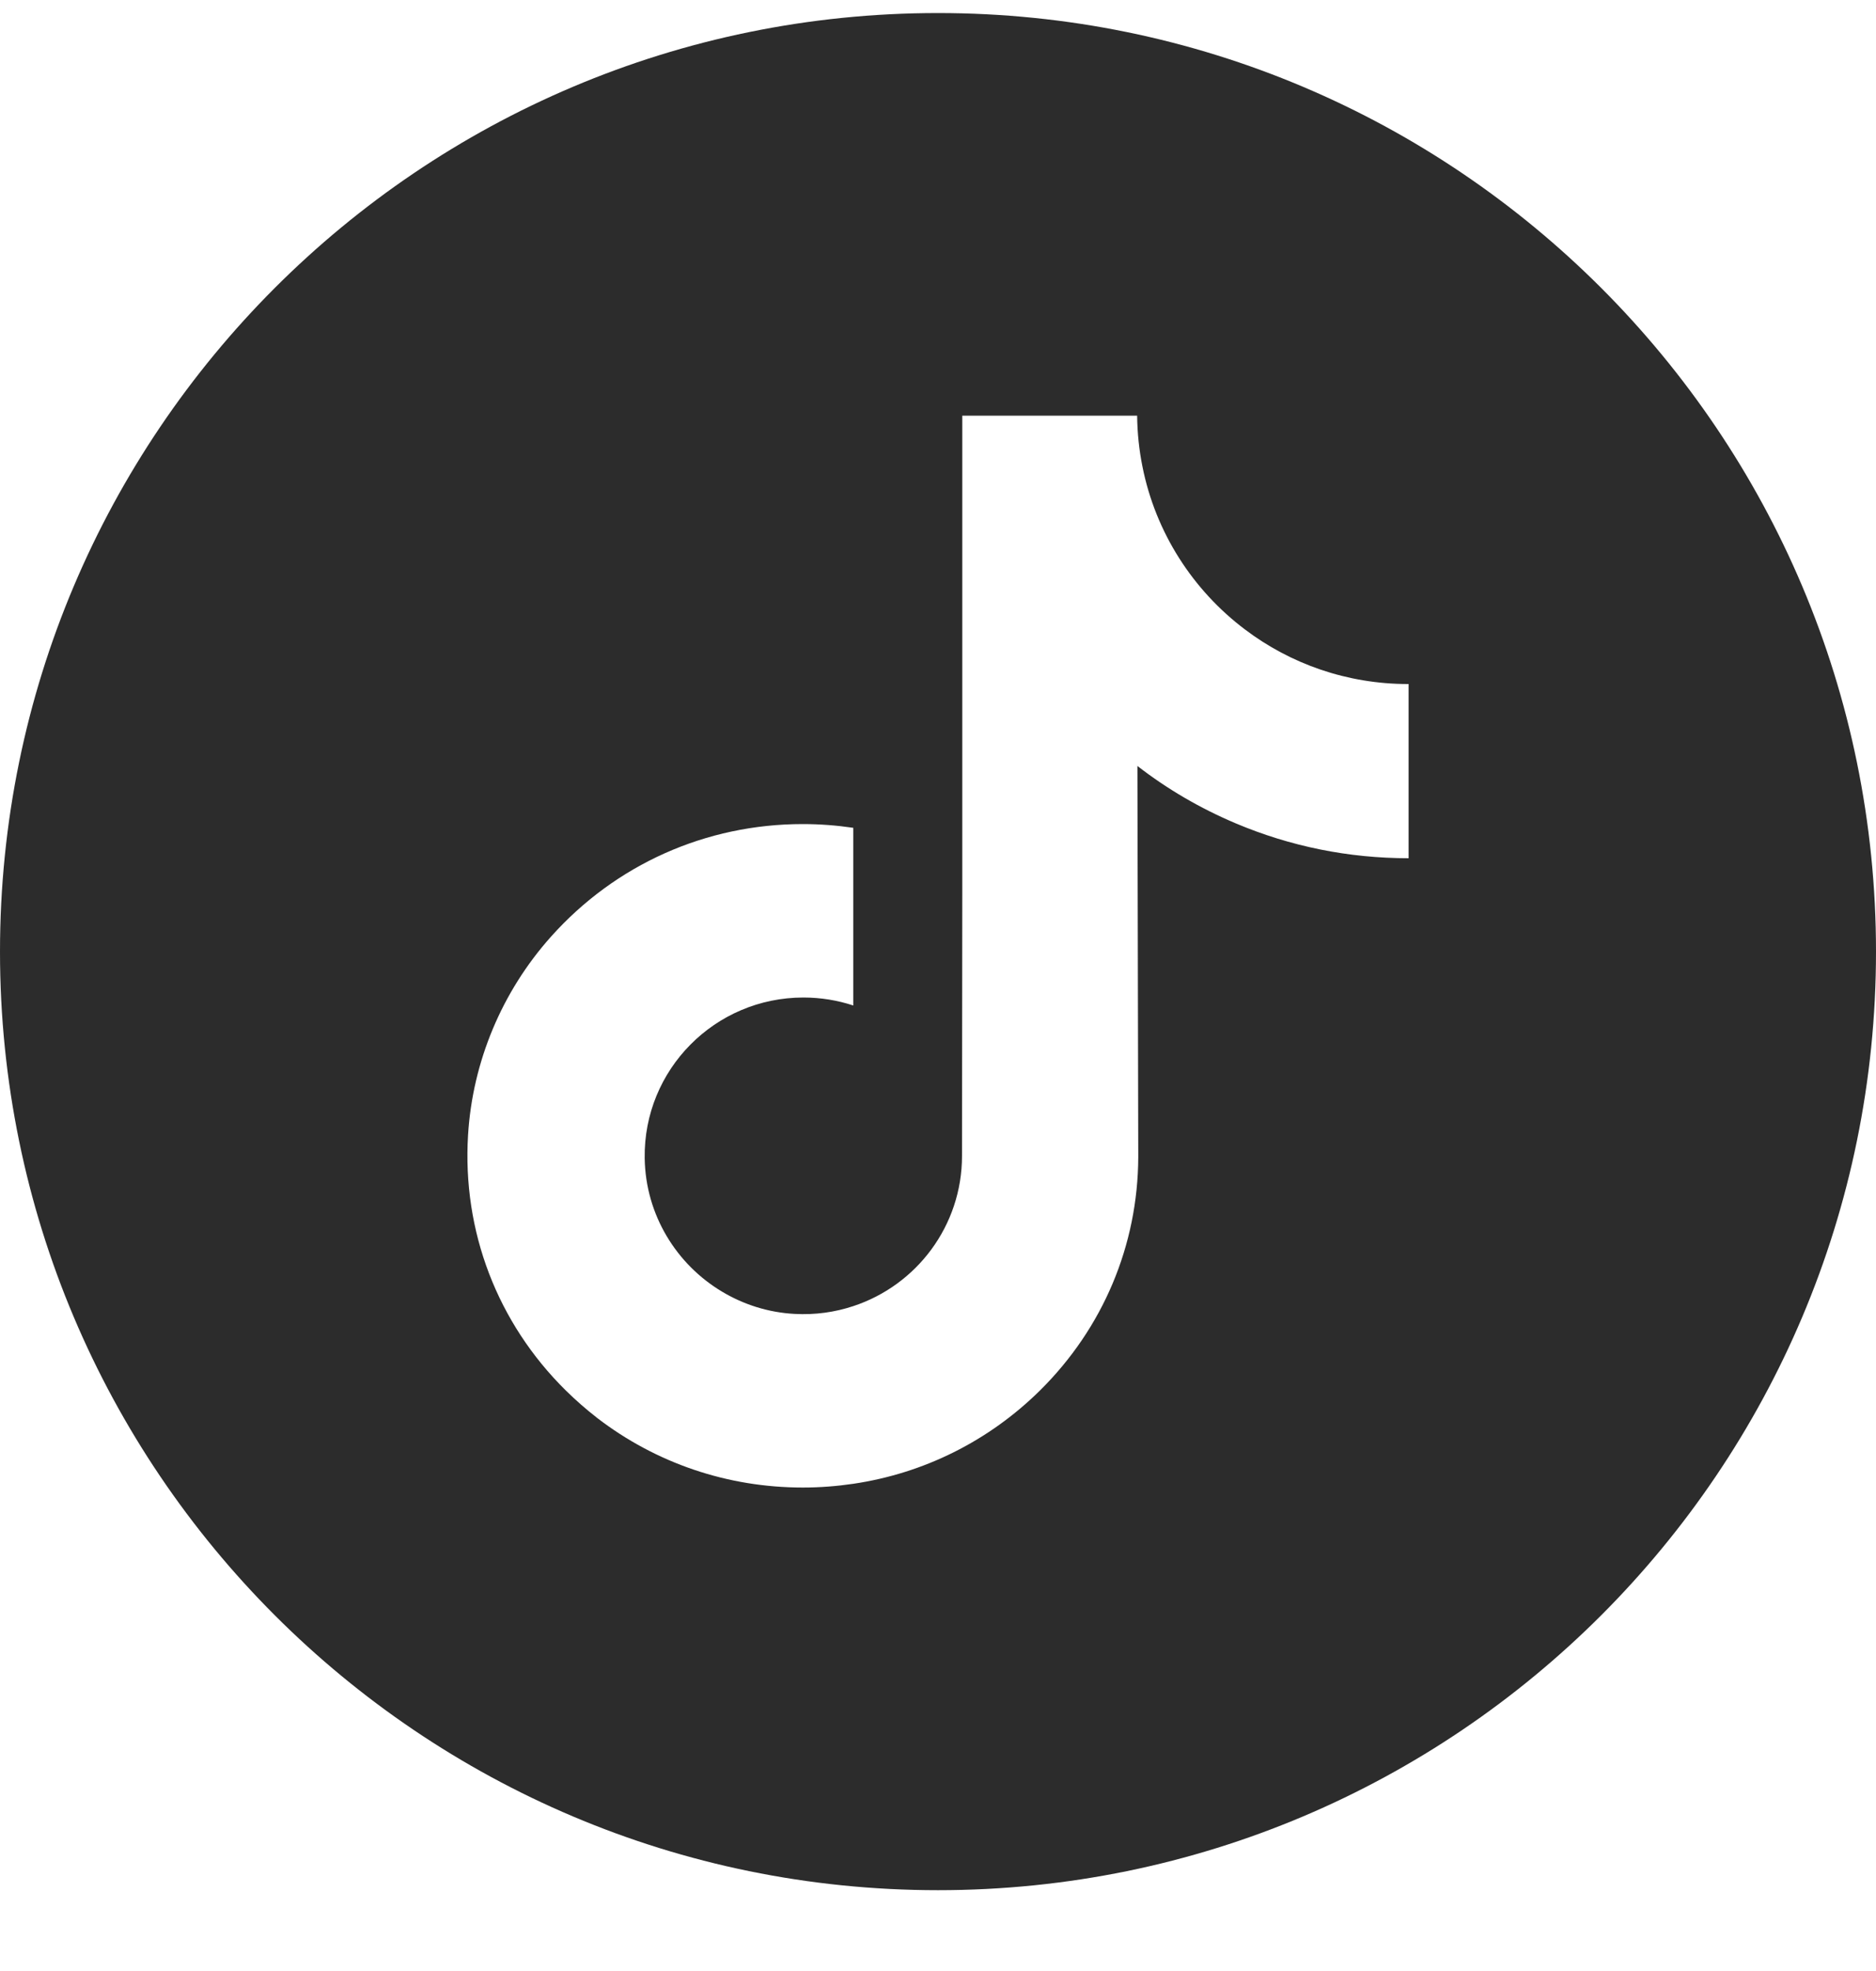 <svg width="20" height="21" viewBox="0 0 20 21" fill="none" xmlns="http://www.w3.org/2000/svg">
<path d="M10 0.139C4.478 0.139 0 4.617 0 10.139C0 15.661 4.478 20.139 10 20.139C15.522 20.139 20 15.661 20 10.139C20 4.617 15.522 0.139 10 0.139ZM15.017 7.79V9.144C14.378 9.144 13.758 9.019 13.173 8.772C12.797 8.613 12.446 8.409 12.126 8.161L12.135 12.329C12.131 13.268 11.76 14.149 11.088 14.814C10.541 15.354 9.848 15.698 9.097 15.809C8.92 15.835 8.741 15.849 8.559 15.849C7.755 15.849 6.992 15.588 6.367 15.108C6.25 15.017 6.138 14.919 6.031 14.814C5.302 14.094 4.927 13.118 4.99 12.092C5.038 11.311 5.351 10.566 5.872 9.982C6.562 9.209 7.527 8.78 8.559 8.78C8.741 8.78 8.92 8.794 9.097 8.82V9.321V10.713C8.93 10.658 8.751 10.628 8.565 10.628C7.622 10.628 6.859 11.397 6.873 12.34C6.882 12.944 7.212 13.472 7.698 13.762C7.927 13.899 8.19 13.984 8.471 13.999C8.69 14.011 8.901 13.981 9.097 13.916C9.771 13.694 10.256 13.061 10.256 12.315L10.259 9.524V4.429H12.123C12.125 4.613 12.144 4.794 12.179 4.968C12.319 5.675 12.718 6.289 13.273 6.707C13.756 7.072 14.359 7.288 15.011 7.288C15.012 7.288 15.017 7.288 15.017 7.288V7.79H15.017Z" fill="#2C2C2C"/>
</svg>
